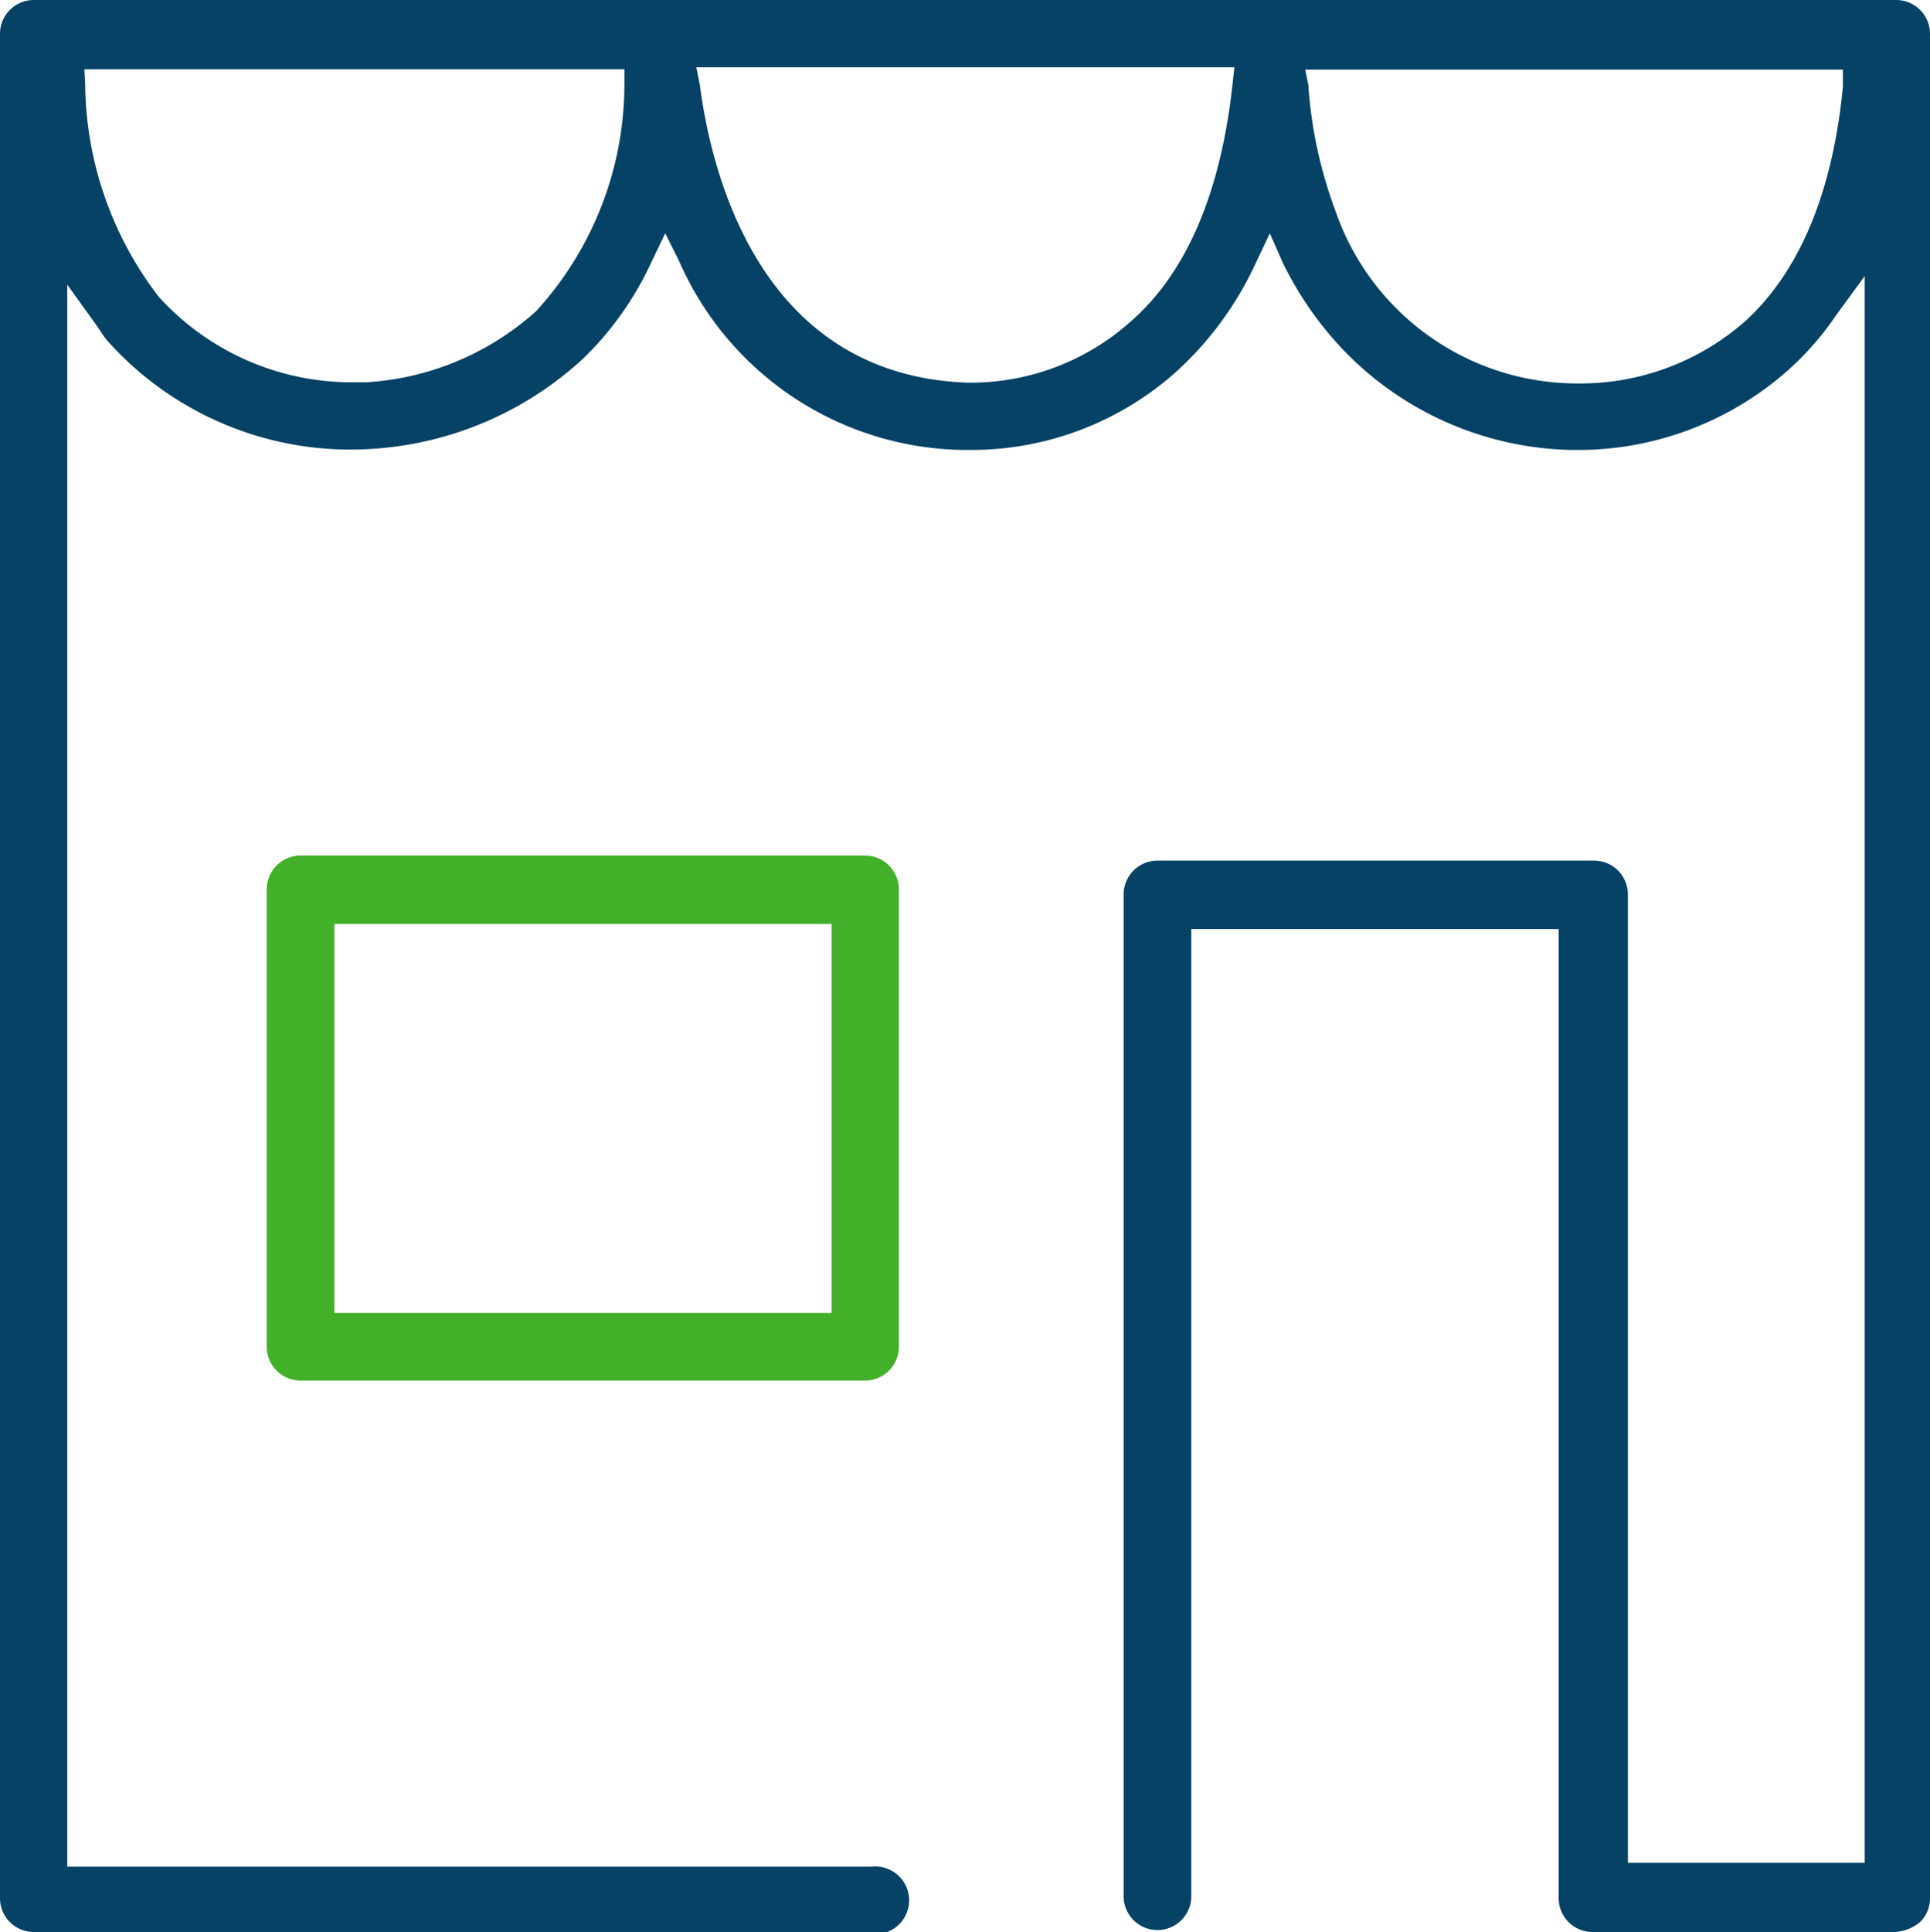 <svg xmlns="http://www.w3.org/2000/svg" width="49.64" height="49.68" viewBox="0 0 49.64 49.68"><defs><style>.cls-1{fill:#43b02a;}.cls-2{fill:#064265;}</style></defs><title>consumer shop 4</title><g id="Layer_2" data-name="Layer 2"><g id="Layer_1-2" data-name="Layer 1"><path class="cls-1" d="M7.73,35.5a.87.87,0,0,1-.87-.87V22.88A.87.87,0,0,1,7.73,22H22.26a.87.87,0,0,1,.86.87V34.63a.87.87,0,0,1-.86.87Zm.87-1.74H21.39v-10H8.6Z"/><path class="cls-2" d="M.87,49.68A.87.87,0,0,1,0,48.81V.87A.87.87,0,0,1,.87,0h47.9a.87.87,0,0,1,.87.87V48.81a.86.86,0,0,1-.25.61,1.11,1.11,0,0,1-.66.26l-7.78,0a.87.87,0,0,1-.86-.87V23.89H30.64V48.76a.87.87,0,0,1-1.74,0V23a.87.87,0,0,1,.87-.87H41a.87.87,0,0,1,.87.87V47.9l6.09,0V7.1l-.73,1A7.67,7.67,0,0,1,46,9.51a8.14,8.14,0,0,1-5.31,2.06h-.26a8.36,8.36,0,0,1-6-2.7A8.92,8.92,0,0,1,33,6.77L32.66,6l-.36.76a8.68,8.68,0,0,1-2.06,2.81,7.91,7.91,0,0,1-5.19,2h-.28a8.1,8.1,0,0,1-7.3-4.85L17.11,6l-.36.75A8.26,8.26,0,0,1,15,9.22a8.82,8.82,0,0,1-6,2.34h-.1a8.38,8.38,0,0,1-6.14-2.8,1.77,1.77,0,0,1-.16-.22l-.15-.22-.72-1V48H22.42a.87.87,0,1,1,0,1.73ZM2.19,2.15a9.09,9.09,0,0,0,1.9,5.49A6.7,6.7,0,0,0,9,9.83l.42,0v0A7.17,7.17,0,0,0,13.79,8a8.65,8.65,0,0,0,2.27-5.79l0-.43H2.17ZM18,2.18c.29,2.24,1.53,7.48,6.9,7.66H25a6.18,6.18,0,0,0,4.09-1.58C30.53,7,31.4,4.93,31.7,2.17l.05-.44H17.91Zm15.65,0a11.42,11.42,0,0,0,.69,3.22,6.58,6.58,0,0,0,6.25,4.46h.14a6.42,6.42,0,0,0,4.19-1.63c1.38-1.28,2.22-3.31,2.48-6l0-.44H33.57Z"/></g></g></svg>
